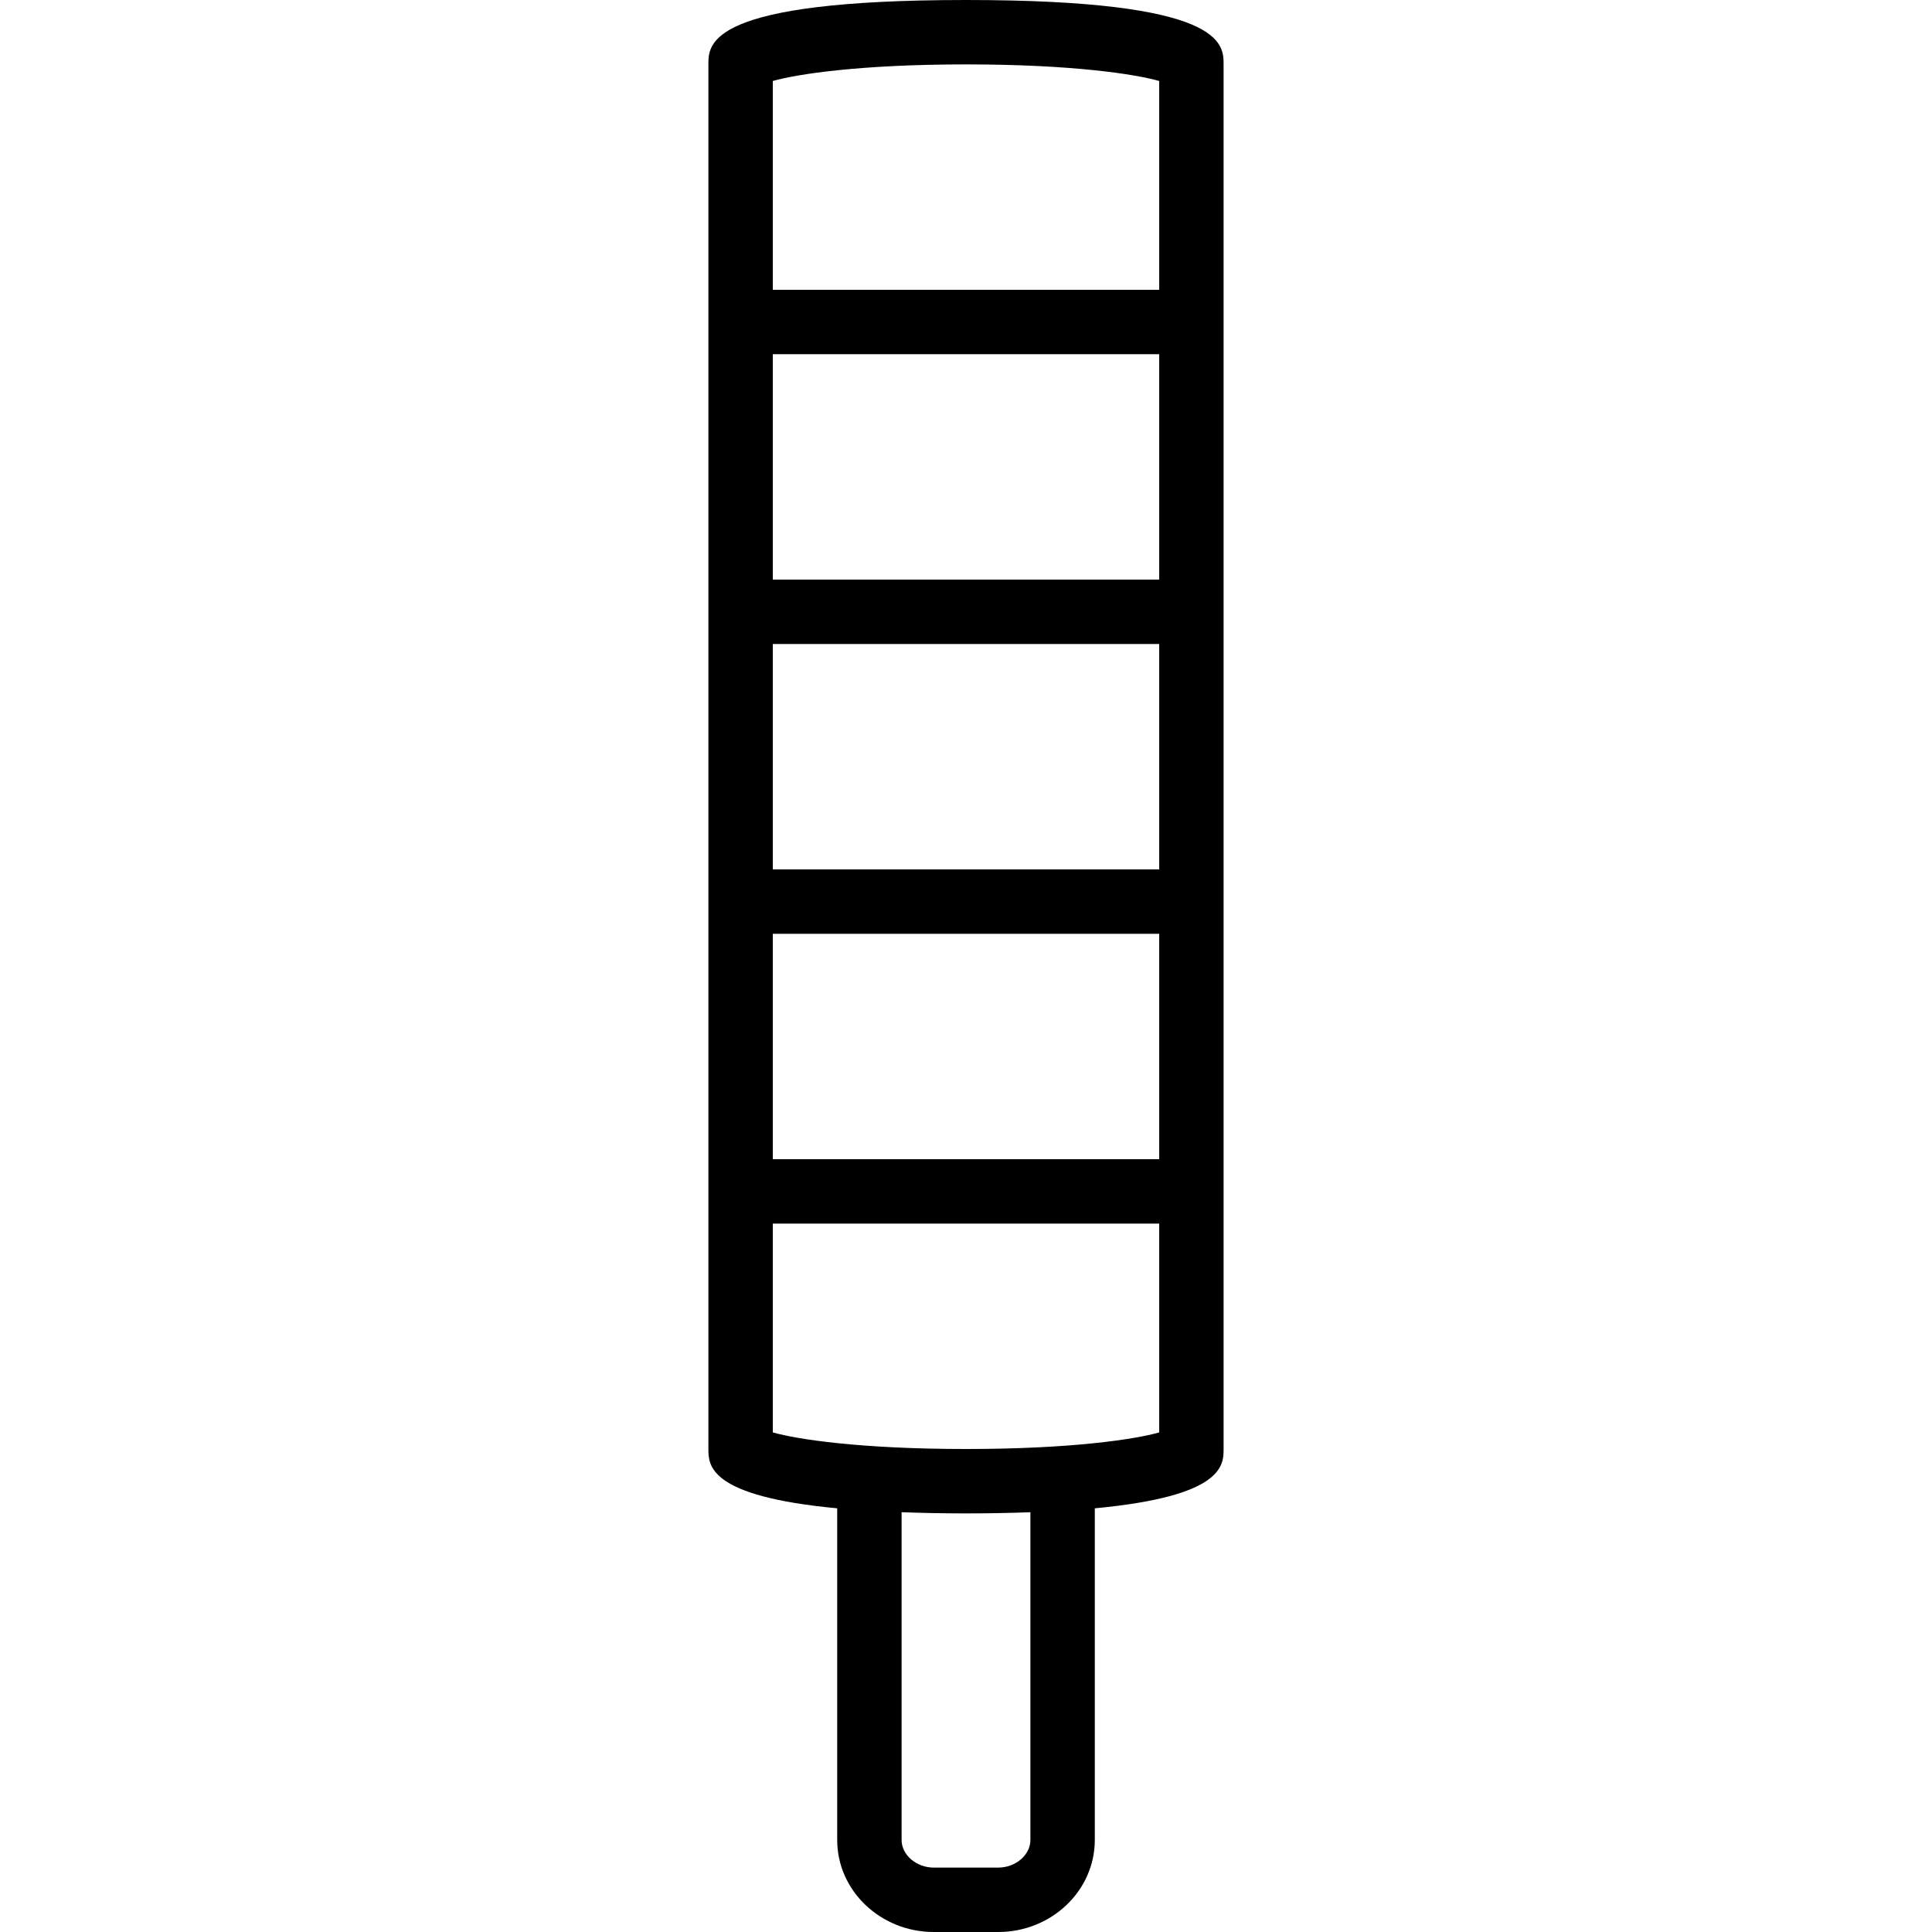 <?xml version="1.0" encoding="iso-8859-1"?>
<!-- Uploaded to: SVG Repo, www.svgrepo.com, Generator: SVG Repo Mixer Tools -->
<svg fill="#000000" height="800px" width="800px" version="1.1" id="Layer_1" xmlns="http://www.w3.org/2000/svg" xmlns:xlink="http://www.w3.org/1999/xlink" 
	 viewBox="0 0 512 512" xml:space="preserve">
<g>
	<g>
		<path d="M256,0c-68.267,0-68.267,11.529-68.267,17.067V384c0,4.395,0.137,12.527,34.133,15.718v87.902
			c0,13.44,11.486,24.38,25.6,24.38h17.067c14.114,0,25.6-10.94,25.6-24.38v-87.902c33.997-3.191,34.133-11.324,34.133-15.718
			V17.067C324.267,11.529,324.267,0,256,0z M273.067,487.62c0,3.959-3.908,7.313-8.533,7.313h-17.067
			c-4.625,0-8.533-3.354-8.533-7.313v-86.869c5.197,0.188,10.752,0.316,17.067,0.316c6.315,0,11.87-0.128,17.067-0.307V487.62z
			 M307.2,379.605C300.834,381.423,284.023,384,256,384c-28.023,0-44.834-2.577-51.2-4.395v-55.339h102.4V379.605z M307.2,307.2
			H204.8v-59.733h102.4V307.2z M307.2,230.4H204.8v-59.733h102.4V230.4z M307.2,153.6H204.8V93.867h102.4V153.6z M307.2,76.8H204.8
			V21.461c6.366-1.818,23.177-4.395,51.2-4.395c28.023,0,44.834,2.577,51.2,4.395V76.8z"/>
	</g>
</g>
</svg>